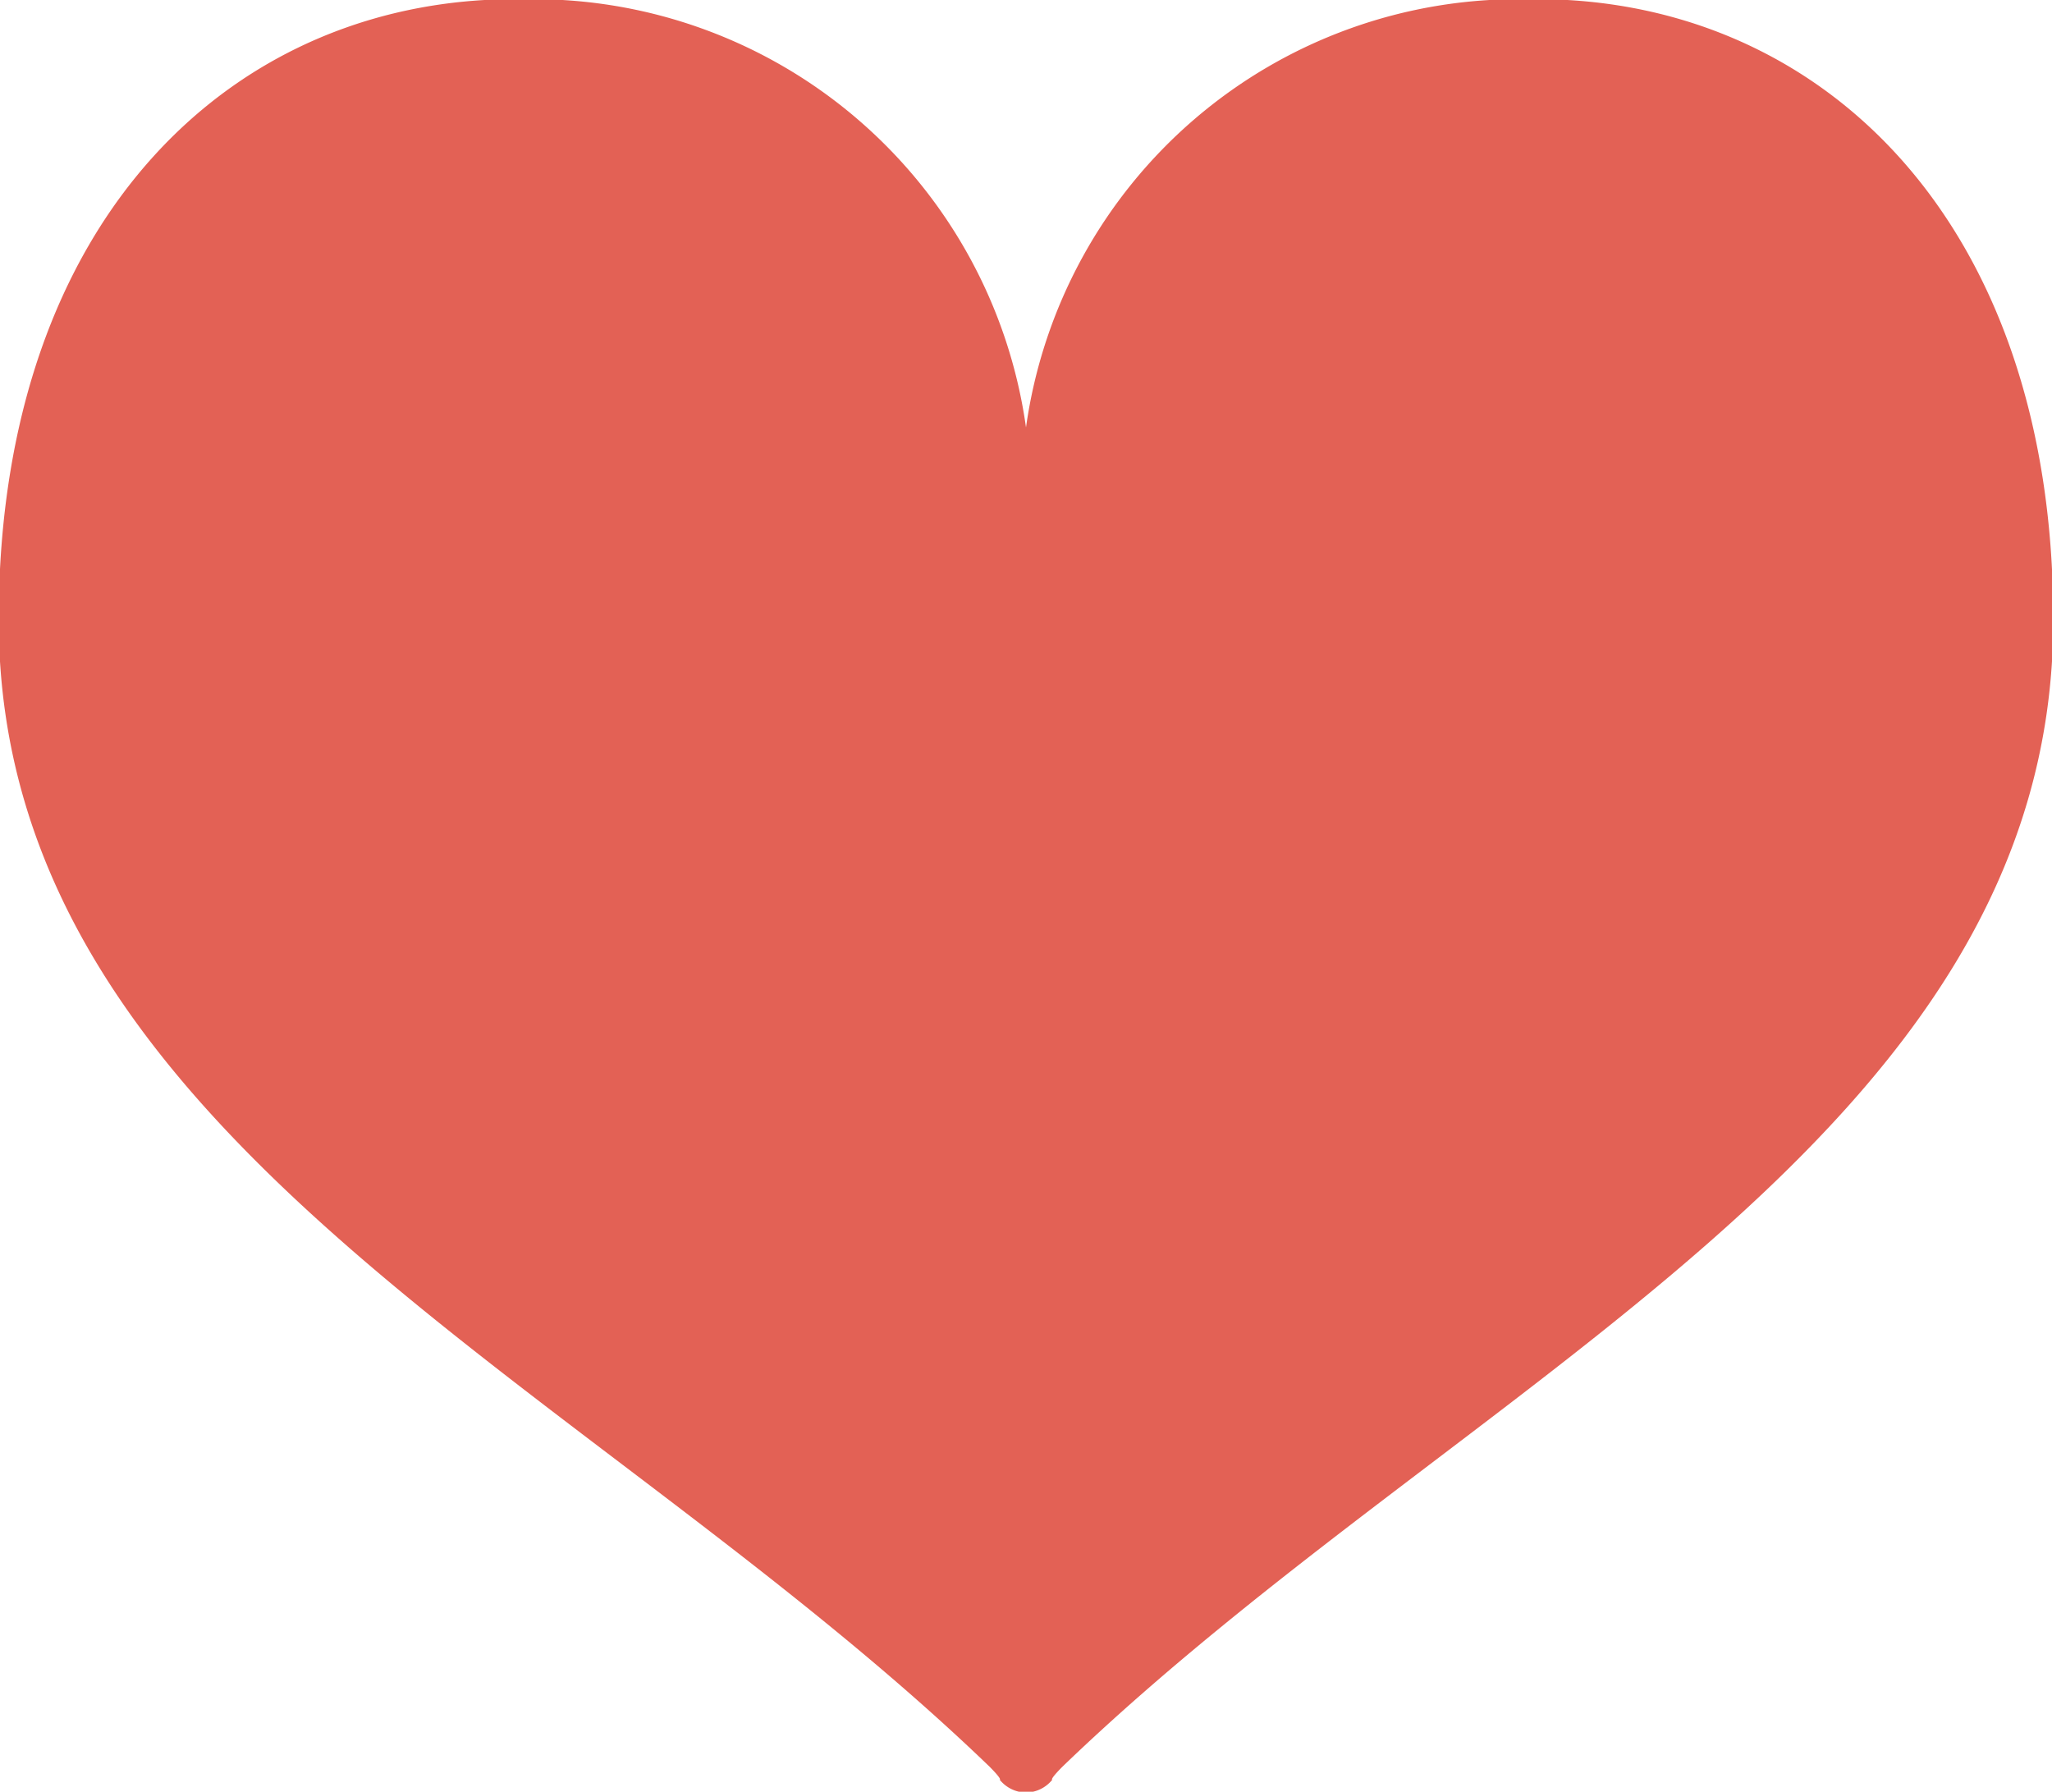 <svg xmlns="http://www.w3.org/2000/svg" width="32" height="27.938" viewBox="0 0 32 27.938">
<defs>
    <style>
      .cls-1 {
        fill: #e36155;
        fill-rule: evenodd;
      }
    </style>
  </defs>
  <path class="cls-1" d="M1069.8,136.019a7.753,7.753,0,0,0-7.8,6.677,7.753,7.753,0,0,0-7.8-6.677c-4.5-.086-8.22,3.369-8.22,9.676,0,8.095,9.17,11.835,15.45,17.882,0.21,0.211.16,0.205,0.16,0.205a0.536,0.536,0,0,0,.41.2h0a0.536,0.536,0,0,0,.41-0.2s-0.05.006,0.16-.205c6.28-6.047,15.45-9.787,15.45-17.882C1078.02,139.388,1074.3,135.933,1069.8,136.019Z" transform="translate(-1046 -136.031)"/>
</svg>
